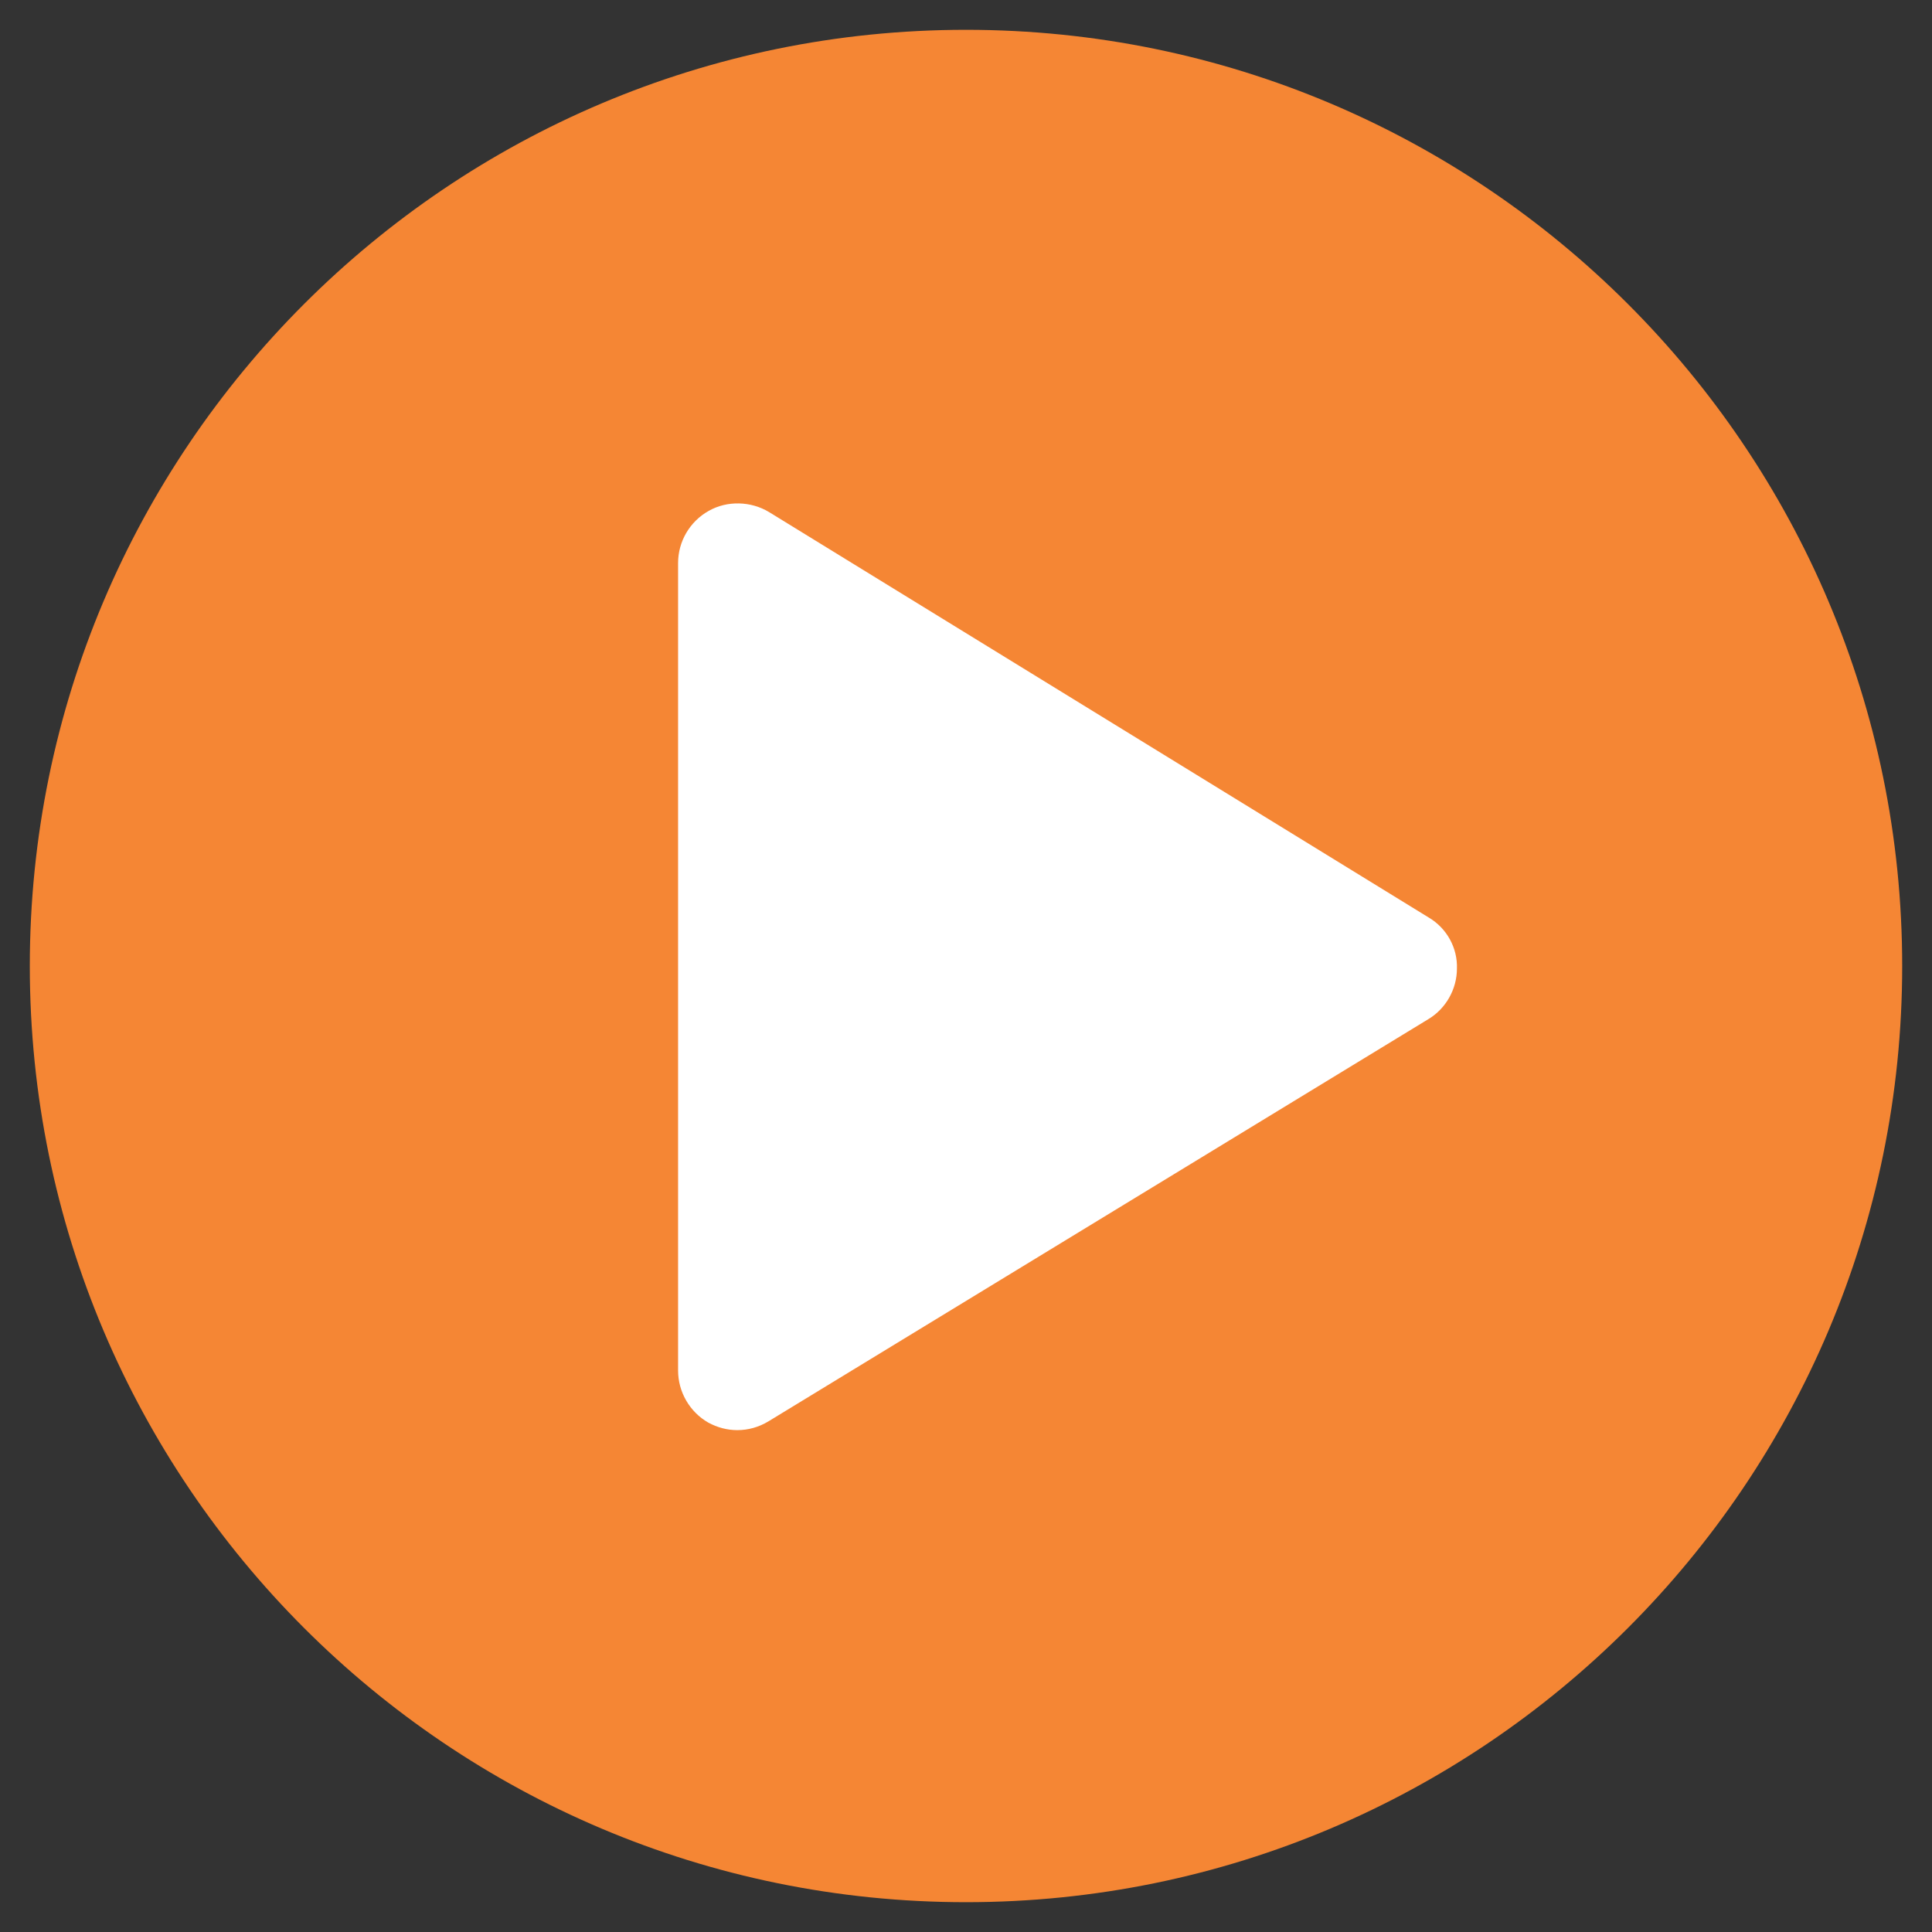 <?xml version="1.0" encoding="utf-8"?>
<!-- Generator: Adobe Illustrator 19.2.0, SVG Export Plug-In . SVG Version: 6.00 Build 0)  -->
<svg version="1.1" id="Layer_1" xmlns="http://www.w3.org/2000/svg" xmlns:xlink="http://www.w3.org/1999/xlink" x="0px" y="0px"
	 viewBox="0 0 512 512" style="enable-background:new 0 0 512 512;" xml:space="preserve">
<rect x="0" y="0" width="512" height="512" fill="#333333" stroke="none"/>
<style type="text/css">
	.st0{fill:#F58634;}
	.st1{fill:#FFFFFF;}
</style>
<g>
	<g>
		<g>
			<g>
				<g>
					<g>
						<path class="st0" d="M504.1,256C504.1,119,393,7.9,256,7.9S7.9,119,7.9,256S119,504.1,256,504.1S504.1,393,504.1,256z"/>
					</g>
				</g>
			</g>
		</g>
	</g>
</g>
<g>
	<path class="st1" d="M378.7,243.2L203.8,135.7c-4.8-2.9-11.1-3.1-16-0.3c-5,2.8-8.1,8.1-8.1,13.8v214c0,5.7,3.1,11,8,13.8
		c2.4,1.3,5,2,7.7,2c2.9,0,5.7-0.8,8.2-2.3l174.9-106.6c4.7-2.8,7.6-8,7.6-13.4C386.3,251.2,383.4,246,378.7,243.2z"/>
</g>
</svg>
